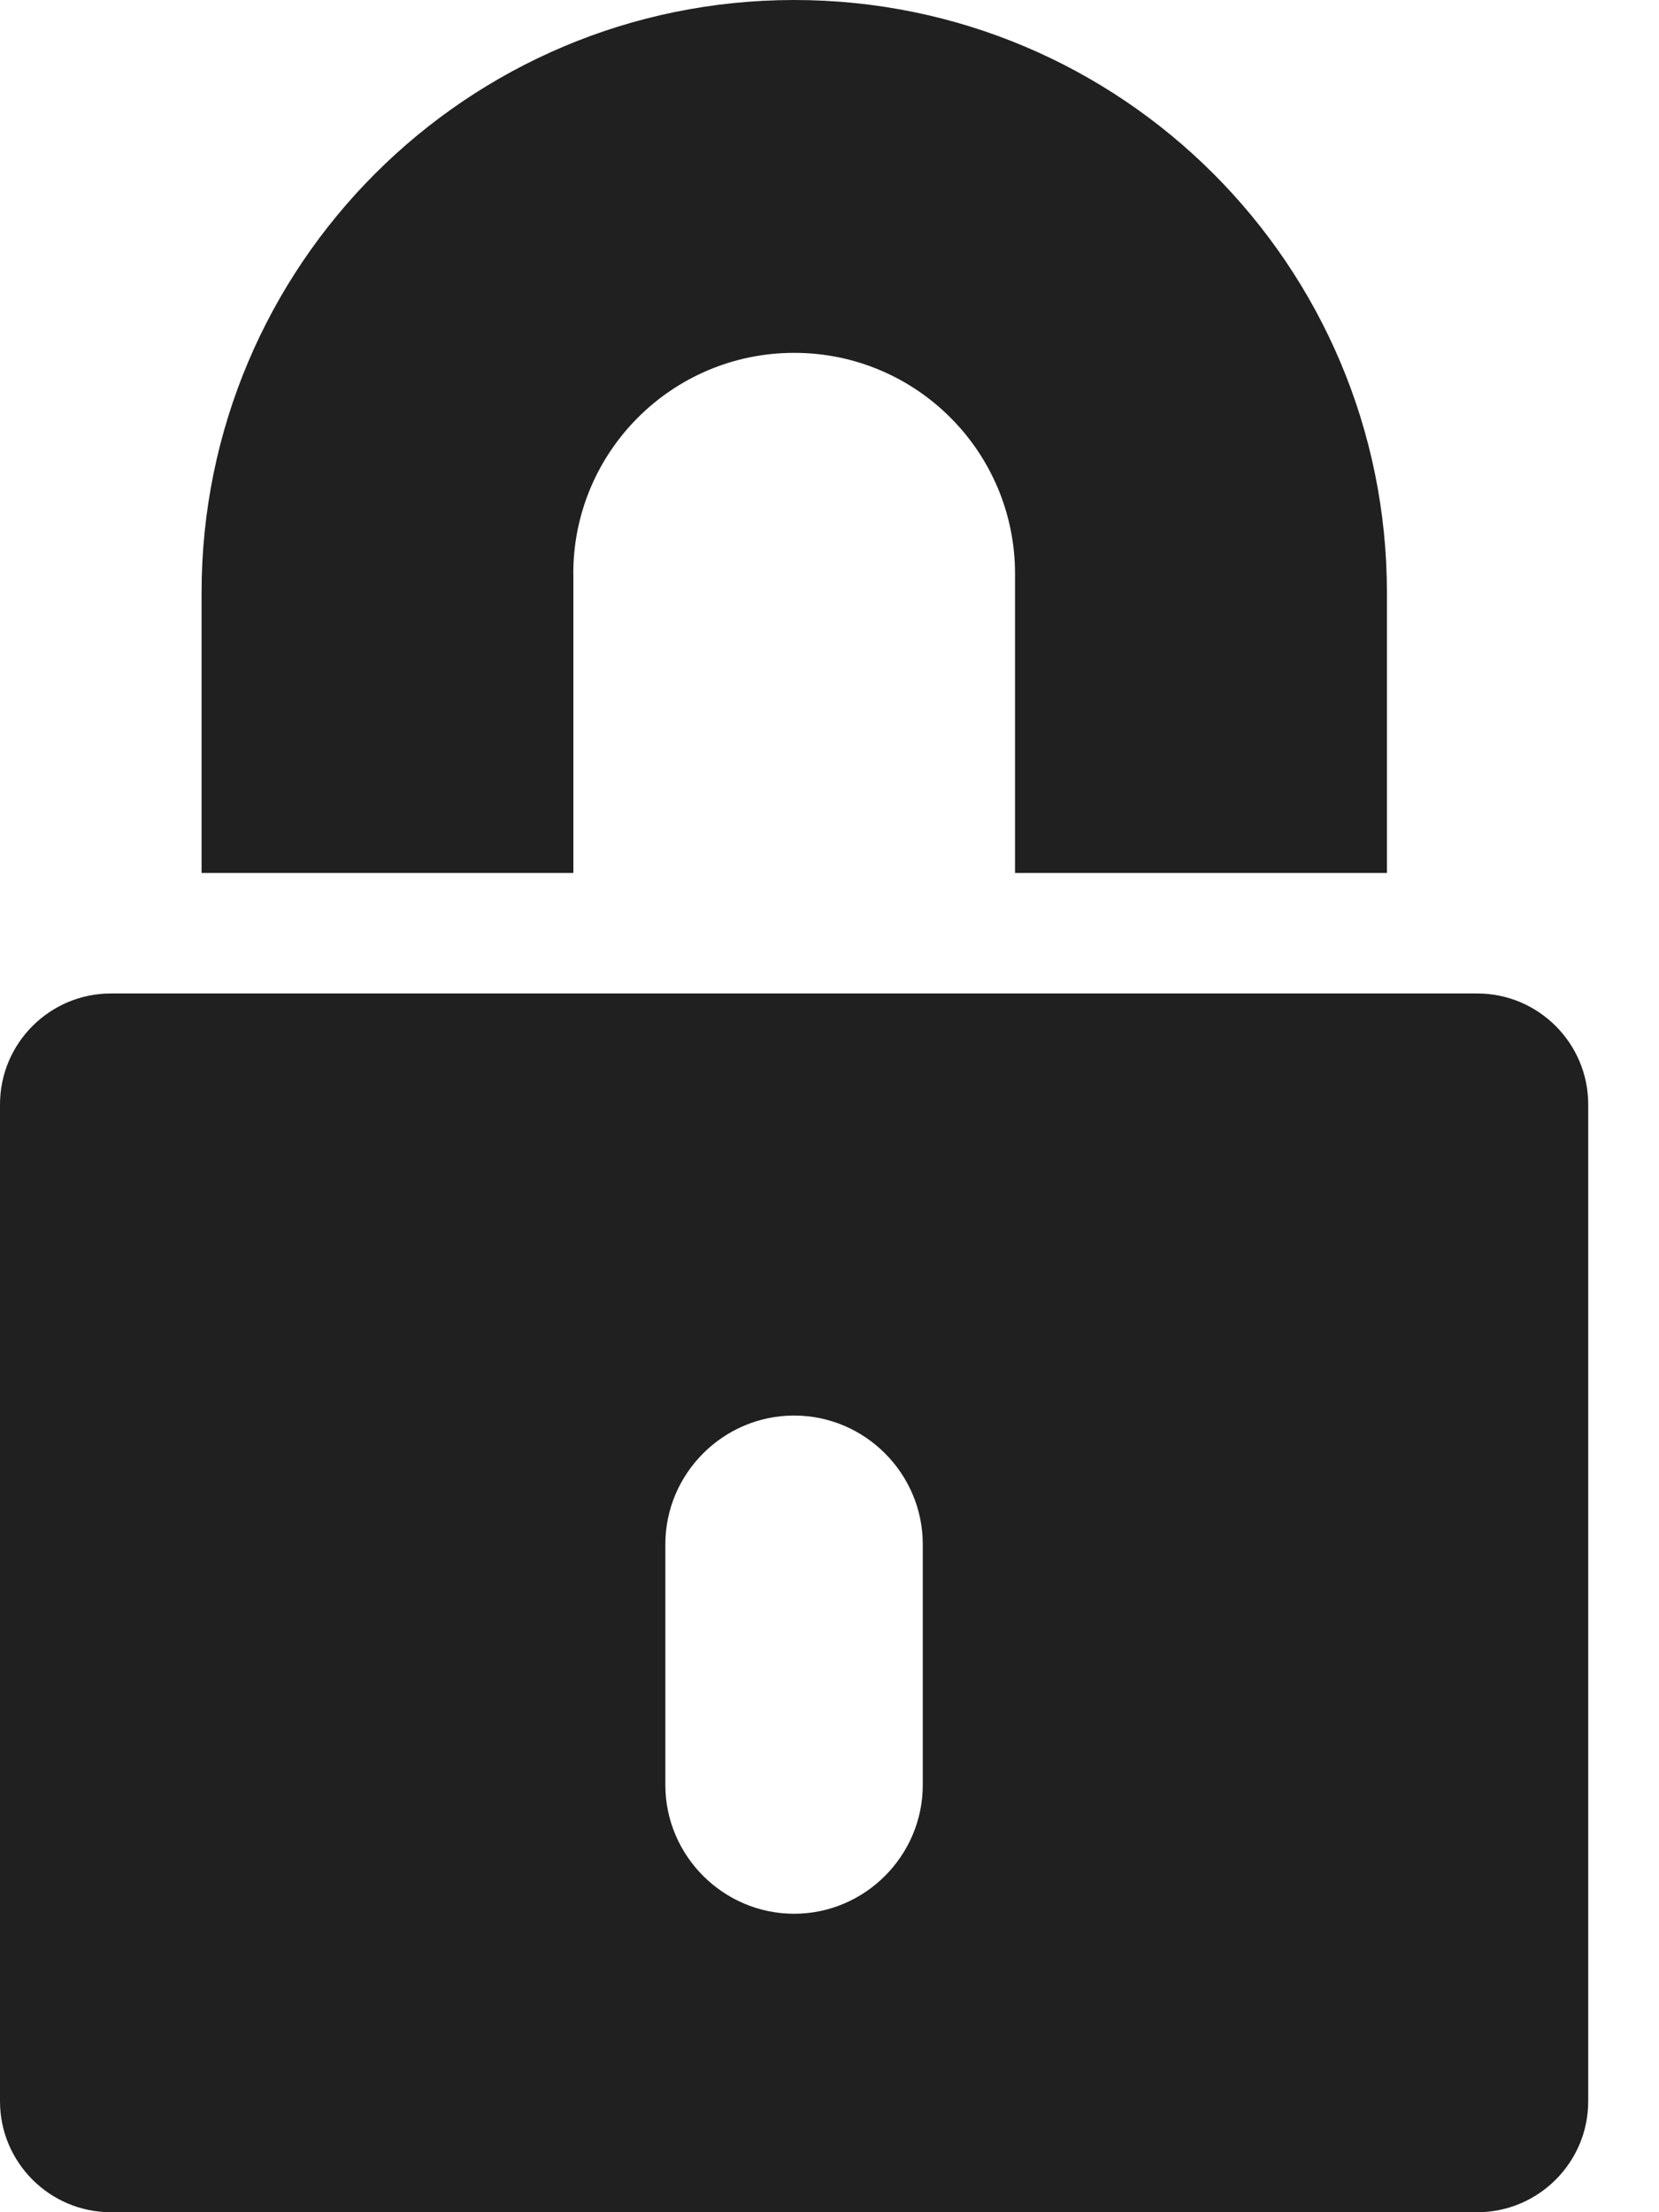 <svg width="18" height="24" viewBox="0 0 18 24" fill="none" xmlns="http://www.w3.org/2000/svg"><path d="M6.22 6.224C6.22 4.9 7.293 3.828 8.617 3.828C9.941 3.828 11.013 4.901 11.013 6.224V9.471H15.048V6.431C15.048 2.88 12.17 0 8.617 0C5.065 0 2.187 2.88 2.187 6.431V9.471H6.221V6.224H6.22Z" fill="#202020"/><path d="M1.203 24H16.028C16.692 24 17.232 23.46 17.232 22.797V11.982C17.232 11.318 16.692 10.778 16.028 10.778H1.203C0.54 10.778 0 11.318 0 11.982V22.797C0 23.46 0.54 24 1.203 24ZM7.219 16.754C7.219 15.985 7.848 15.357 8.616 15.357C9.384 15.357 10.012 15.985 10.012 16.754V19.365C10.012 20.133 9.384 20.762 8.616 20.762C7.848 20.762 7.219 20.133 7.219 19.365V16.754Z" fill="#202020"/></svg>